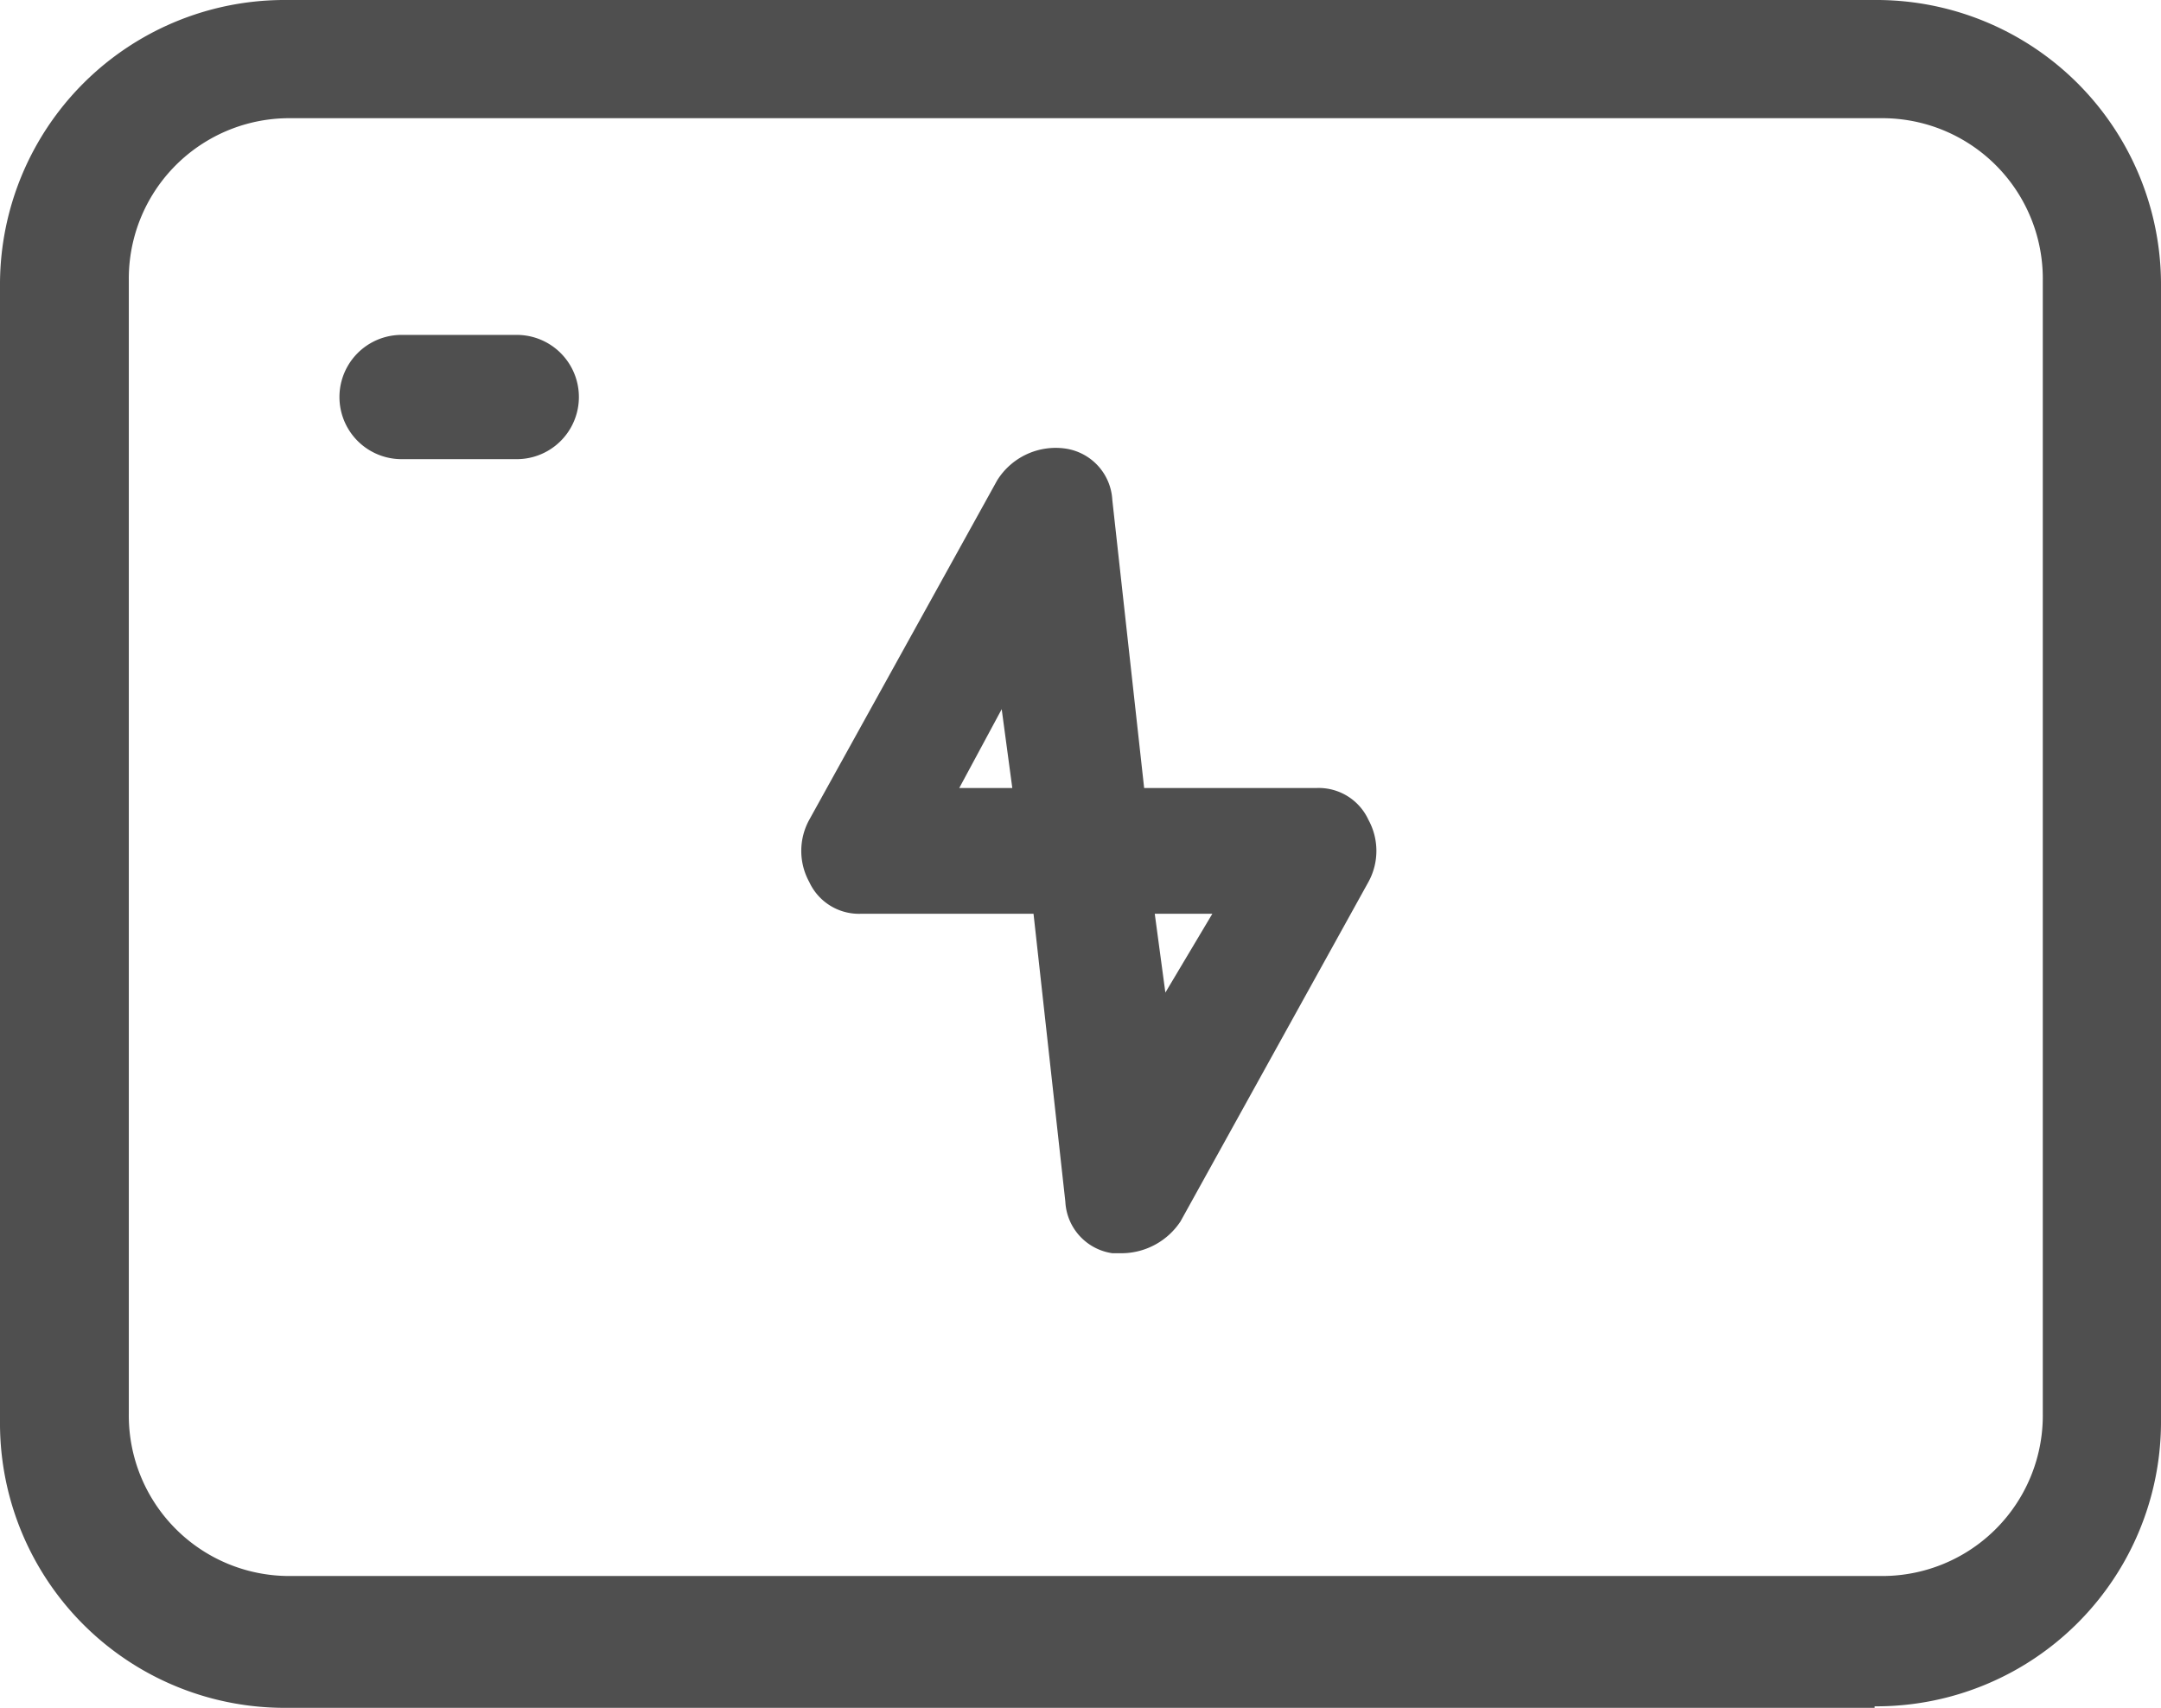 <svg xmlns="http://www.w3.org/2000/svg" width="14.26" height="11.27" viewBox="0 0 14.26 11.27">
  <g id="Energy_Icon" data-name="Energy Icon" transform="translate(-1.75 -3.32)">
    <path id="Path_123" data-name="Path 123" d="M14.12,14.59H3.64A1.878,1.878,0,0,1,1.75,12.7V5.21A1.878,1.878,0,0,1,3.64,3.32H14.12a1.878,1.878,0,0,1,1.89,1.89v7.48a1.878,1.878,0,0,1-1.89,1.89ZM3.67,4.1A1.059,1.059,0,0,0,2.6,5.17v7.48a1.059,1.059,0,0,0,1.07,1.07H14.16a1.059,1.059,0,0,0,1.07-1.07V5.17A1.059,1.059,0,0,0,14.16,4.1Z" fill="#4f4f4f"/>
    <path id="Path_124" data-name="Path 124" d="M9.16,11.59H9.09a.362.362,0,0,1-.31-.34l-.21-1.9H7.43a.361.361,0,0,1-.34-.21.426.426,0,0,1,0-.41L8.33,6.49a.455.455,0,0,1,.45-.21.362.362,0,0,1,.31.34l.21,1.9h1.14a.361.361,0,0,1,.34.21.426.426,0,0,1,0,.41L9.54,11.38a.468.468,0,0,1-.38.21Zm.21-2.24.07.52.31-.52ZM8.09,8.52h.34L8.36,8l-.28.52ZM5.16,6.35H4.4a.41.41,0,1,1,0-.82h.76a.41.41,0,0,1,0,.82Z" fill="#4f4f4f"/>
  </g>
</svg>
